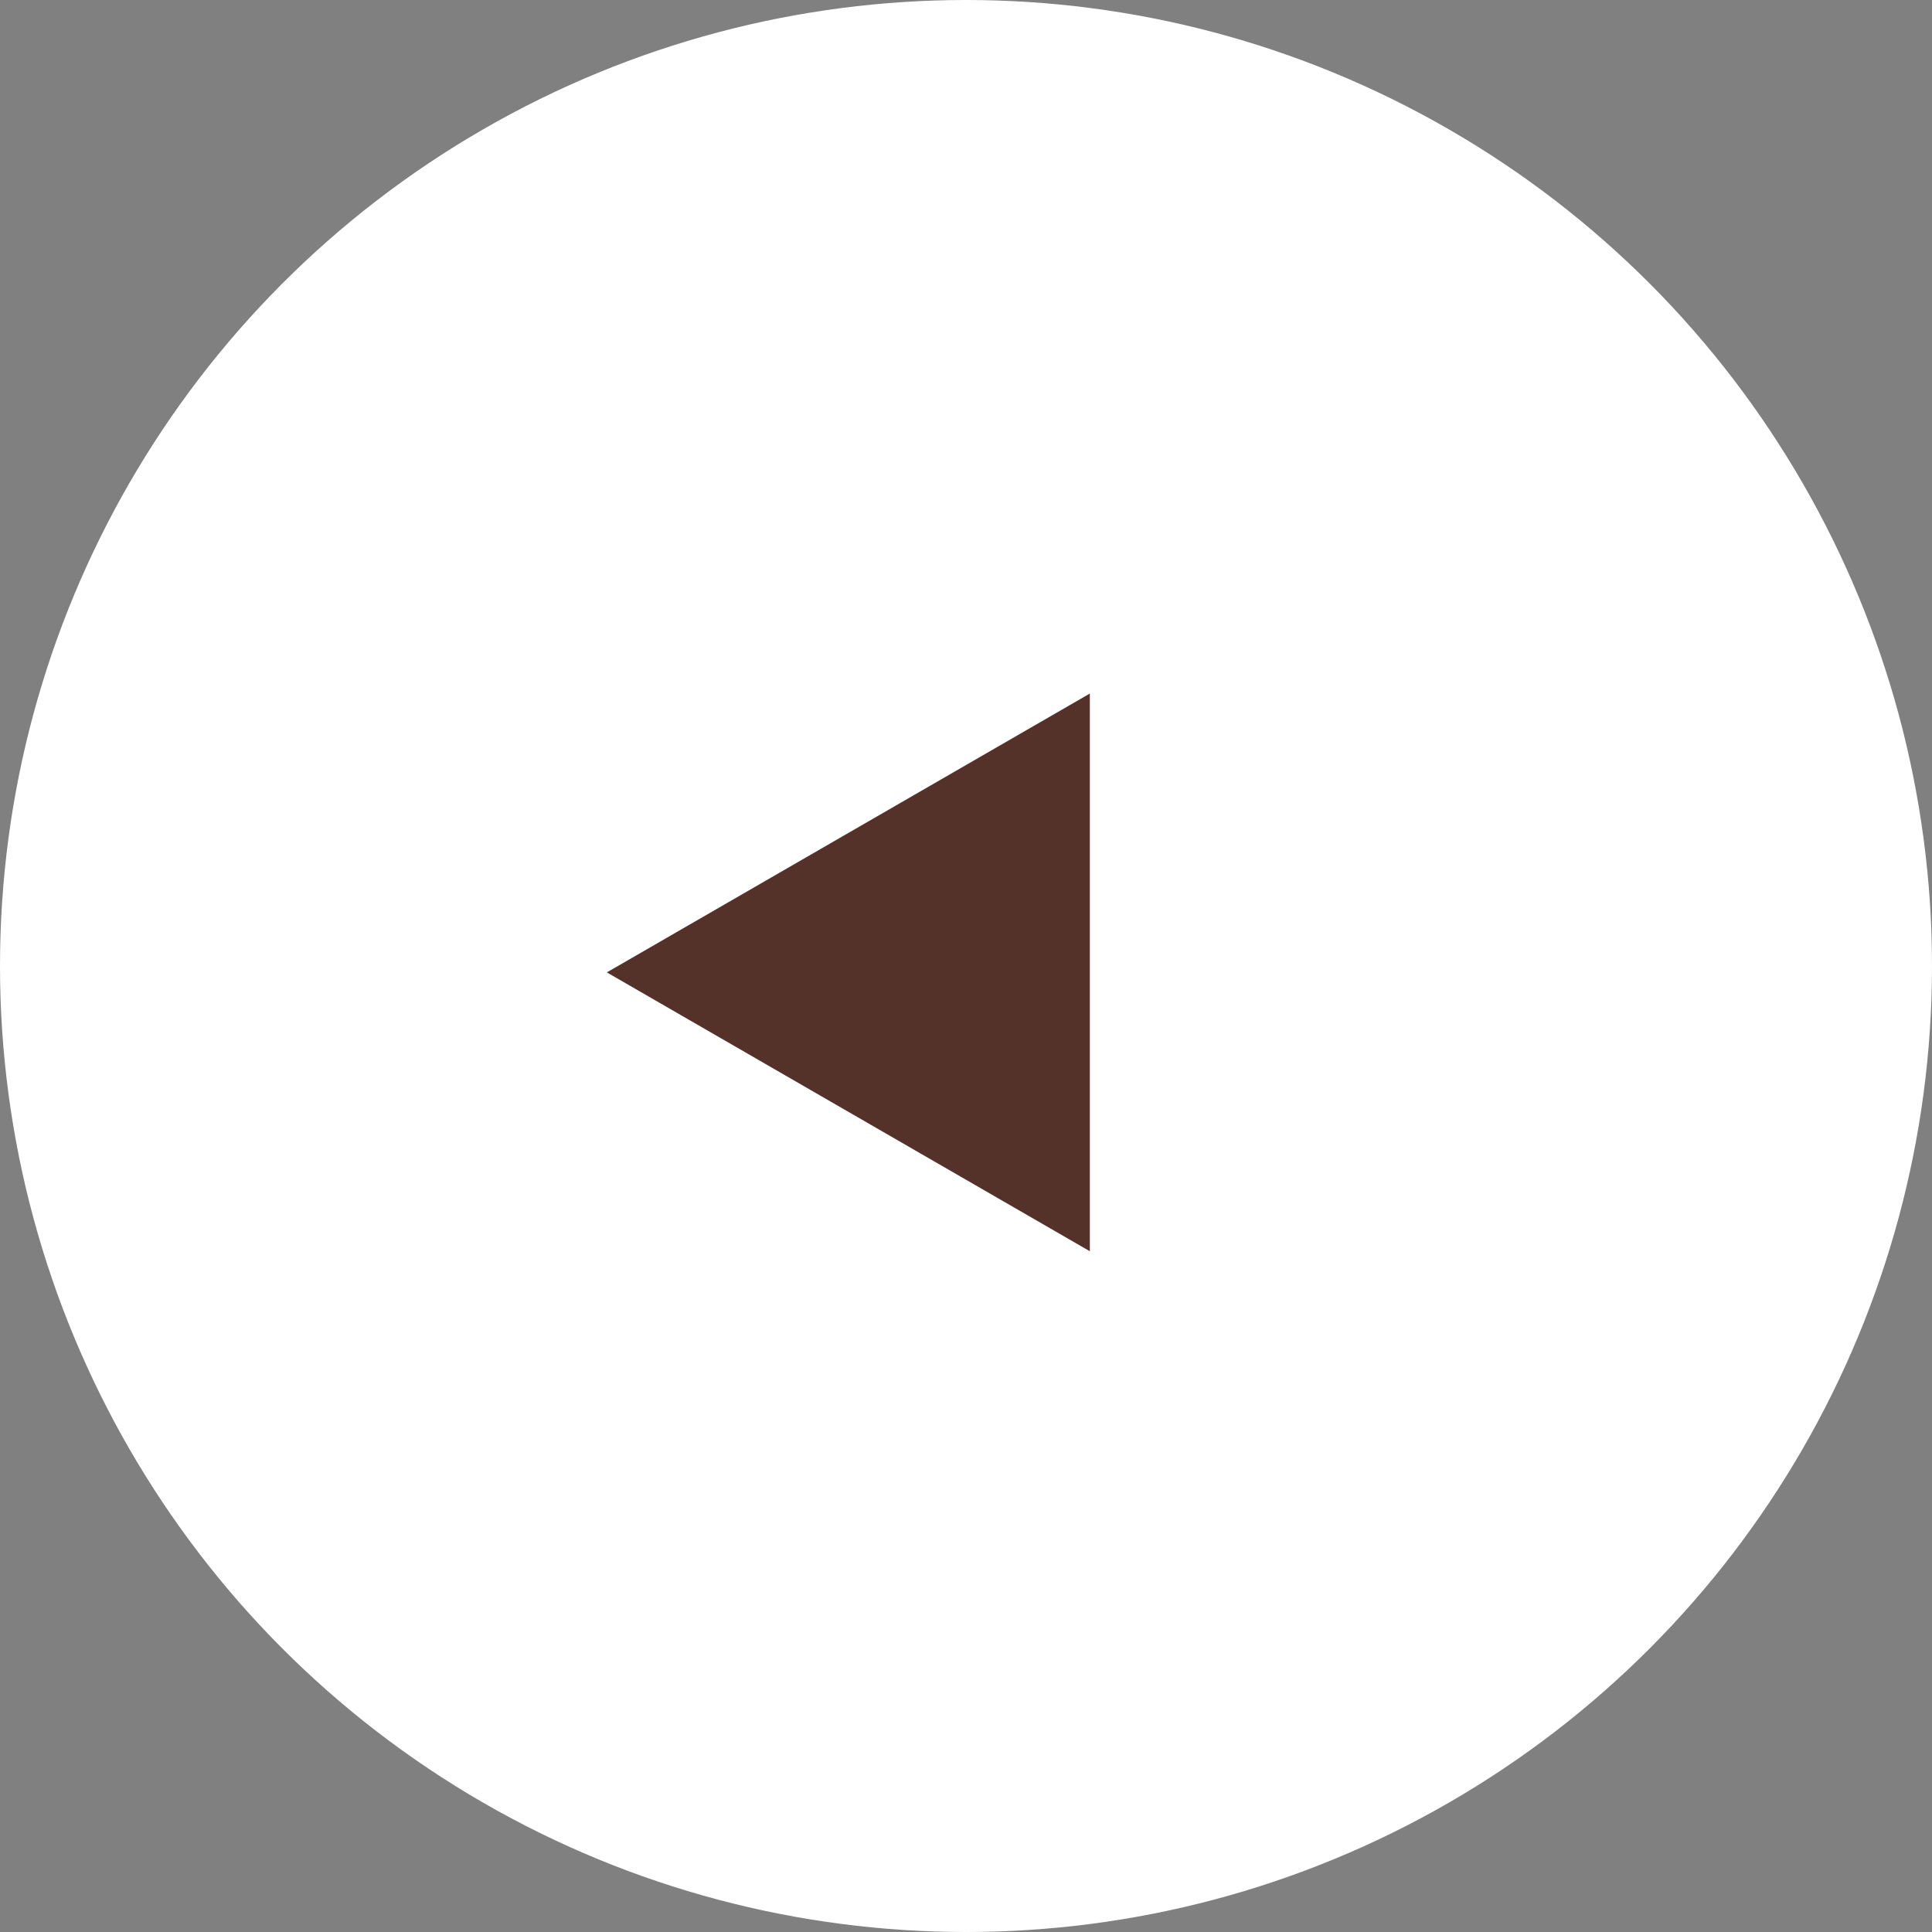 <?xml version="1.0" encoding="UTF-8"?> <svg xmlns="http://www.w3.org/2000/svg" width="39" height="39" viewBox="0 0 39 39" fill="none"><rect x="0" y="0" width="39" height="39" fill="#808080" stroke="none"/><circle cx="19.5" cy="19.5" r="19.5" transform="matrix(-1 0 0 1 39 0)" fill="white"></circle><path d="M12.25 19.629L22 14V25.258L12.25 19.629Z" fill="#553229"></path></svg> 
